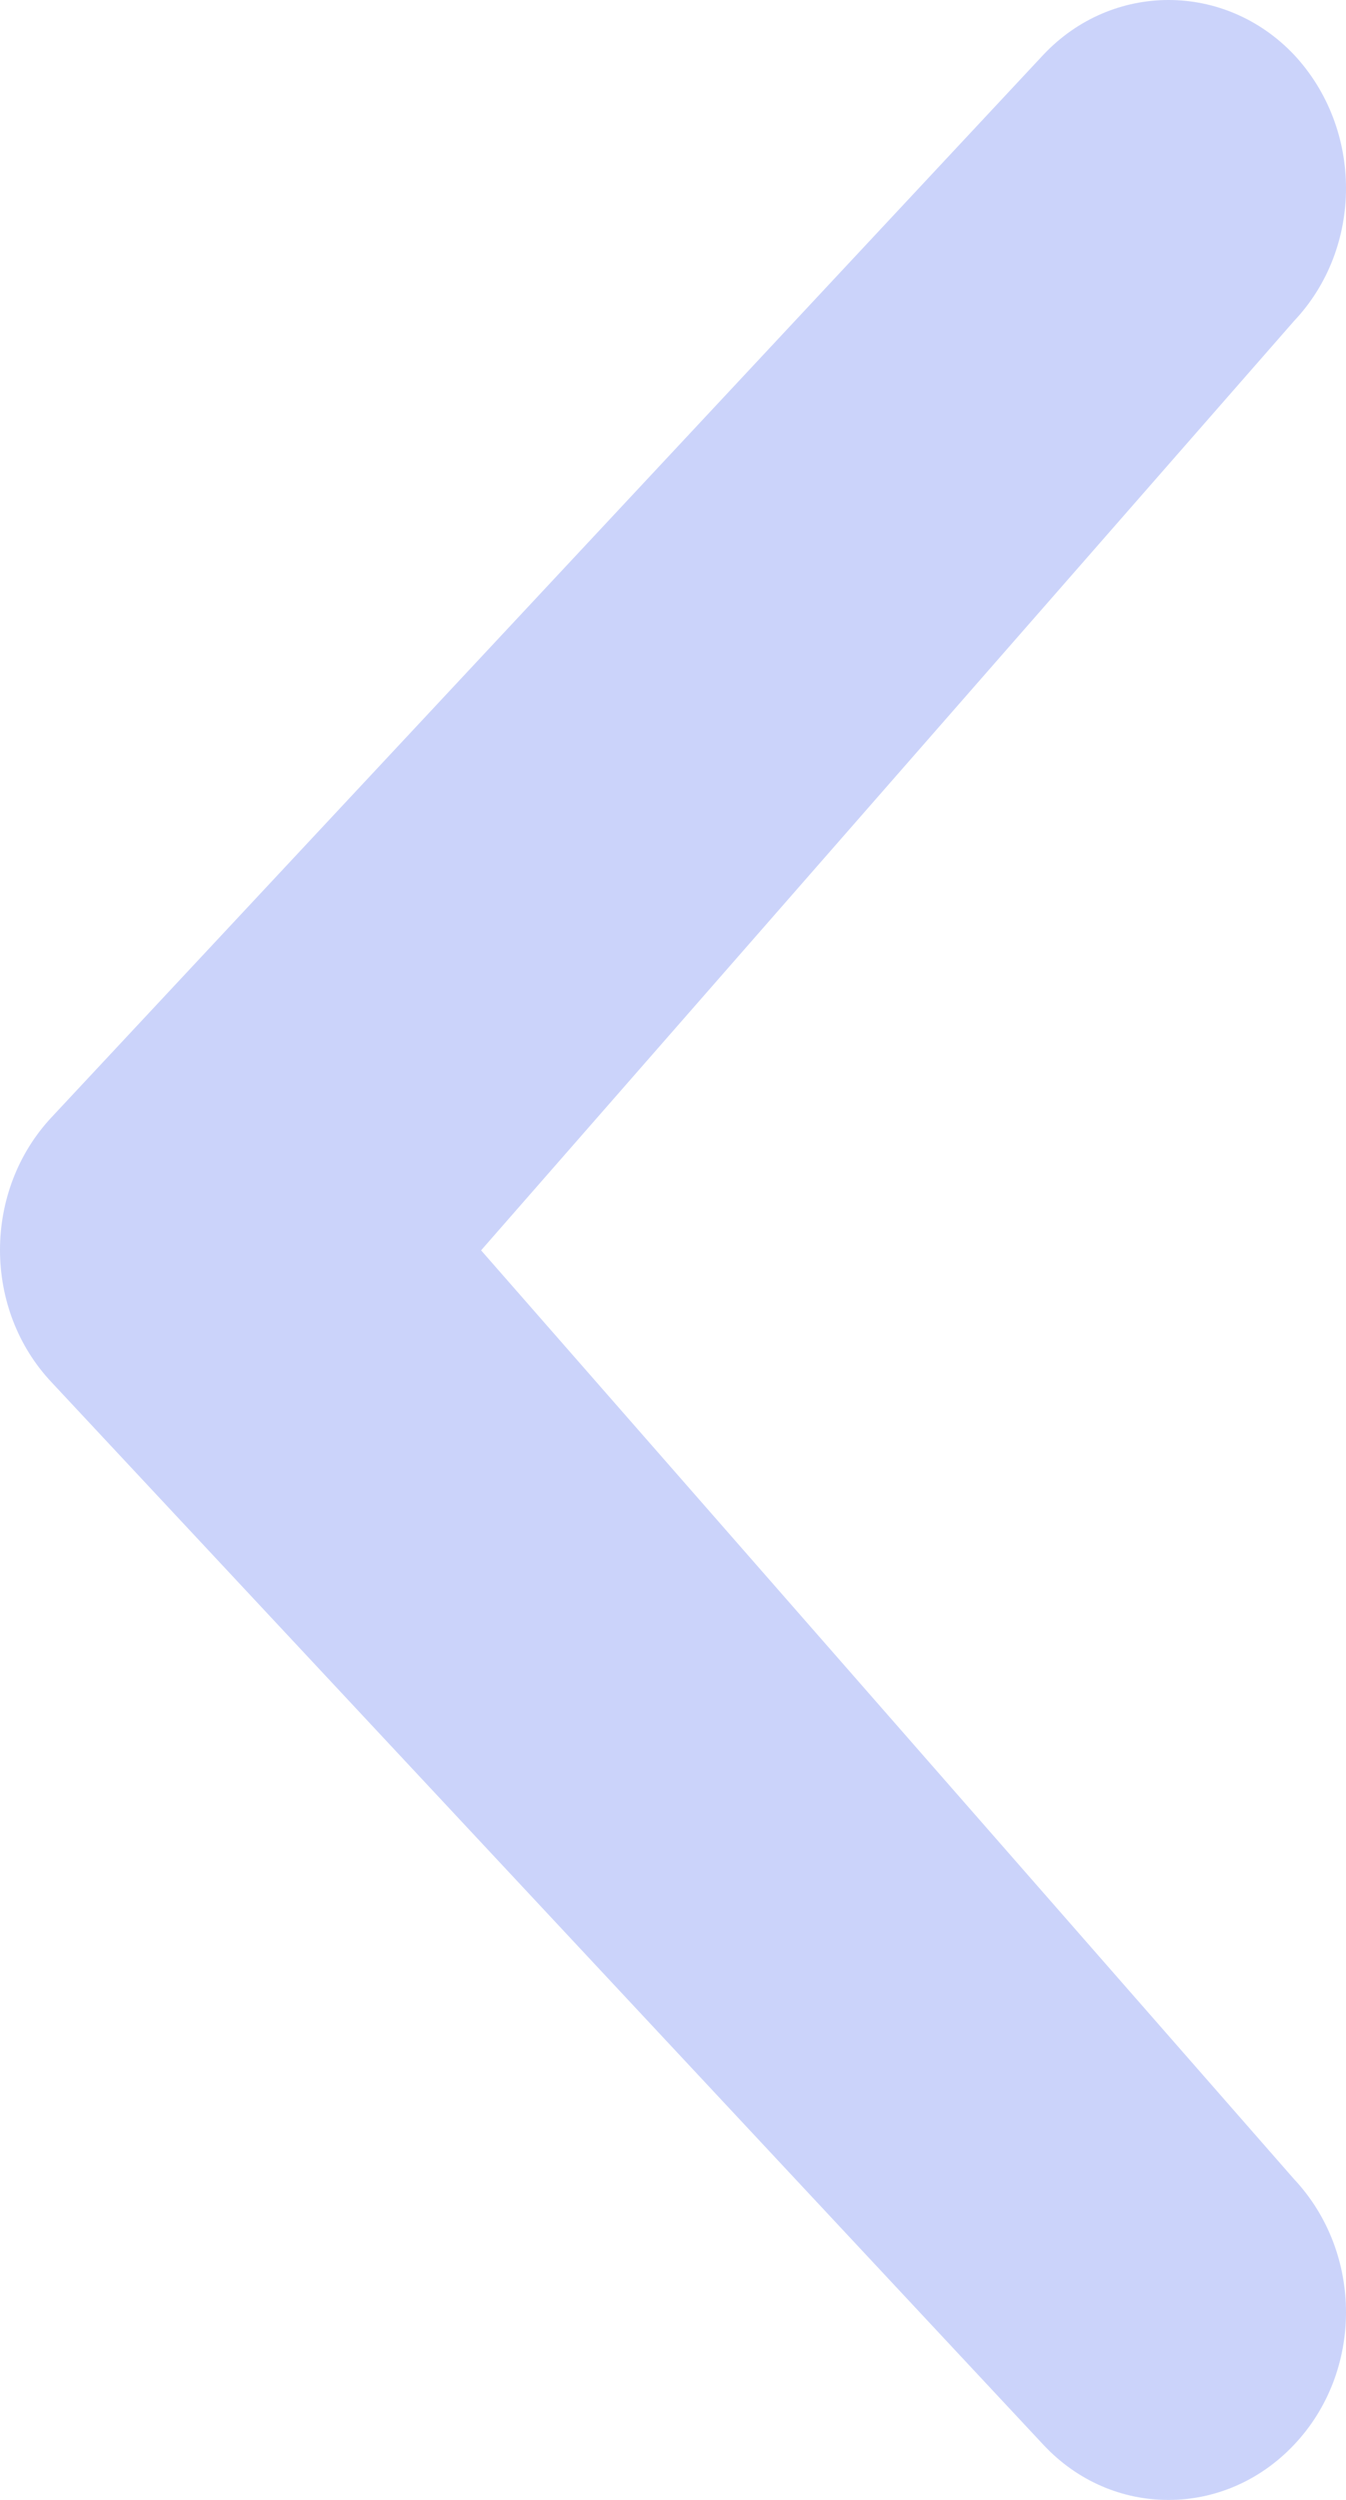 <?xml version="1.0" encoding="UTF-8"?>
<svg width="7px" height="13px" viewBox="0 0 7 13" version="1.1" xmlns="http://www.w3.org/2000/svg" xmlns:xlink="http://www.w3.org/1999/xlink">
    <!-- Generator: Sketch 49.2 (51160) - http://www.bohemiancoding.com/sketch -->
    <title>Clip 2-left</title>
    <desc>Created with Sketch.</desc>
    <defs></defs>
    <g id="Page-1" stroke="none" stroke-width="1" fill="none" fill-rule="evenodd" opacity="0.337">
        <g id="CustomersView_Desktop" transform="translate(-217, -155)" fill="#647EEF">
            <path d="M225.332,158.27 C225.716,157.91 226.333,157.91 226.713,158.27 C227.095,158.63 227.097,159.216 226.713,159.574 L221.19,164.73 C220.81,165.09 220.191,165.09 219.808,164.73 L214.285,159.574 C213.905,159.216 213.905,158.63 214.285,158.27 C214.671,157.91 215.288,157.91 215.669,158.27 L220.502,162.498 L225.332,158.27 Z" id="Clip-2-left" transform="translate(220.5, 161.5) rotate(90) translate(-220.5, -161.5) "></path>
        </g>
    </g>
</svg>
